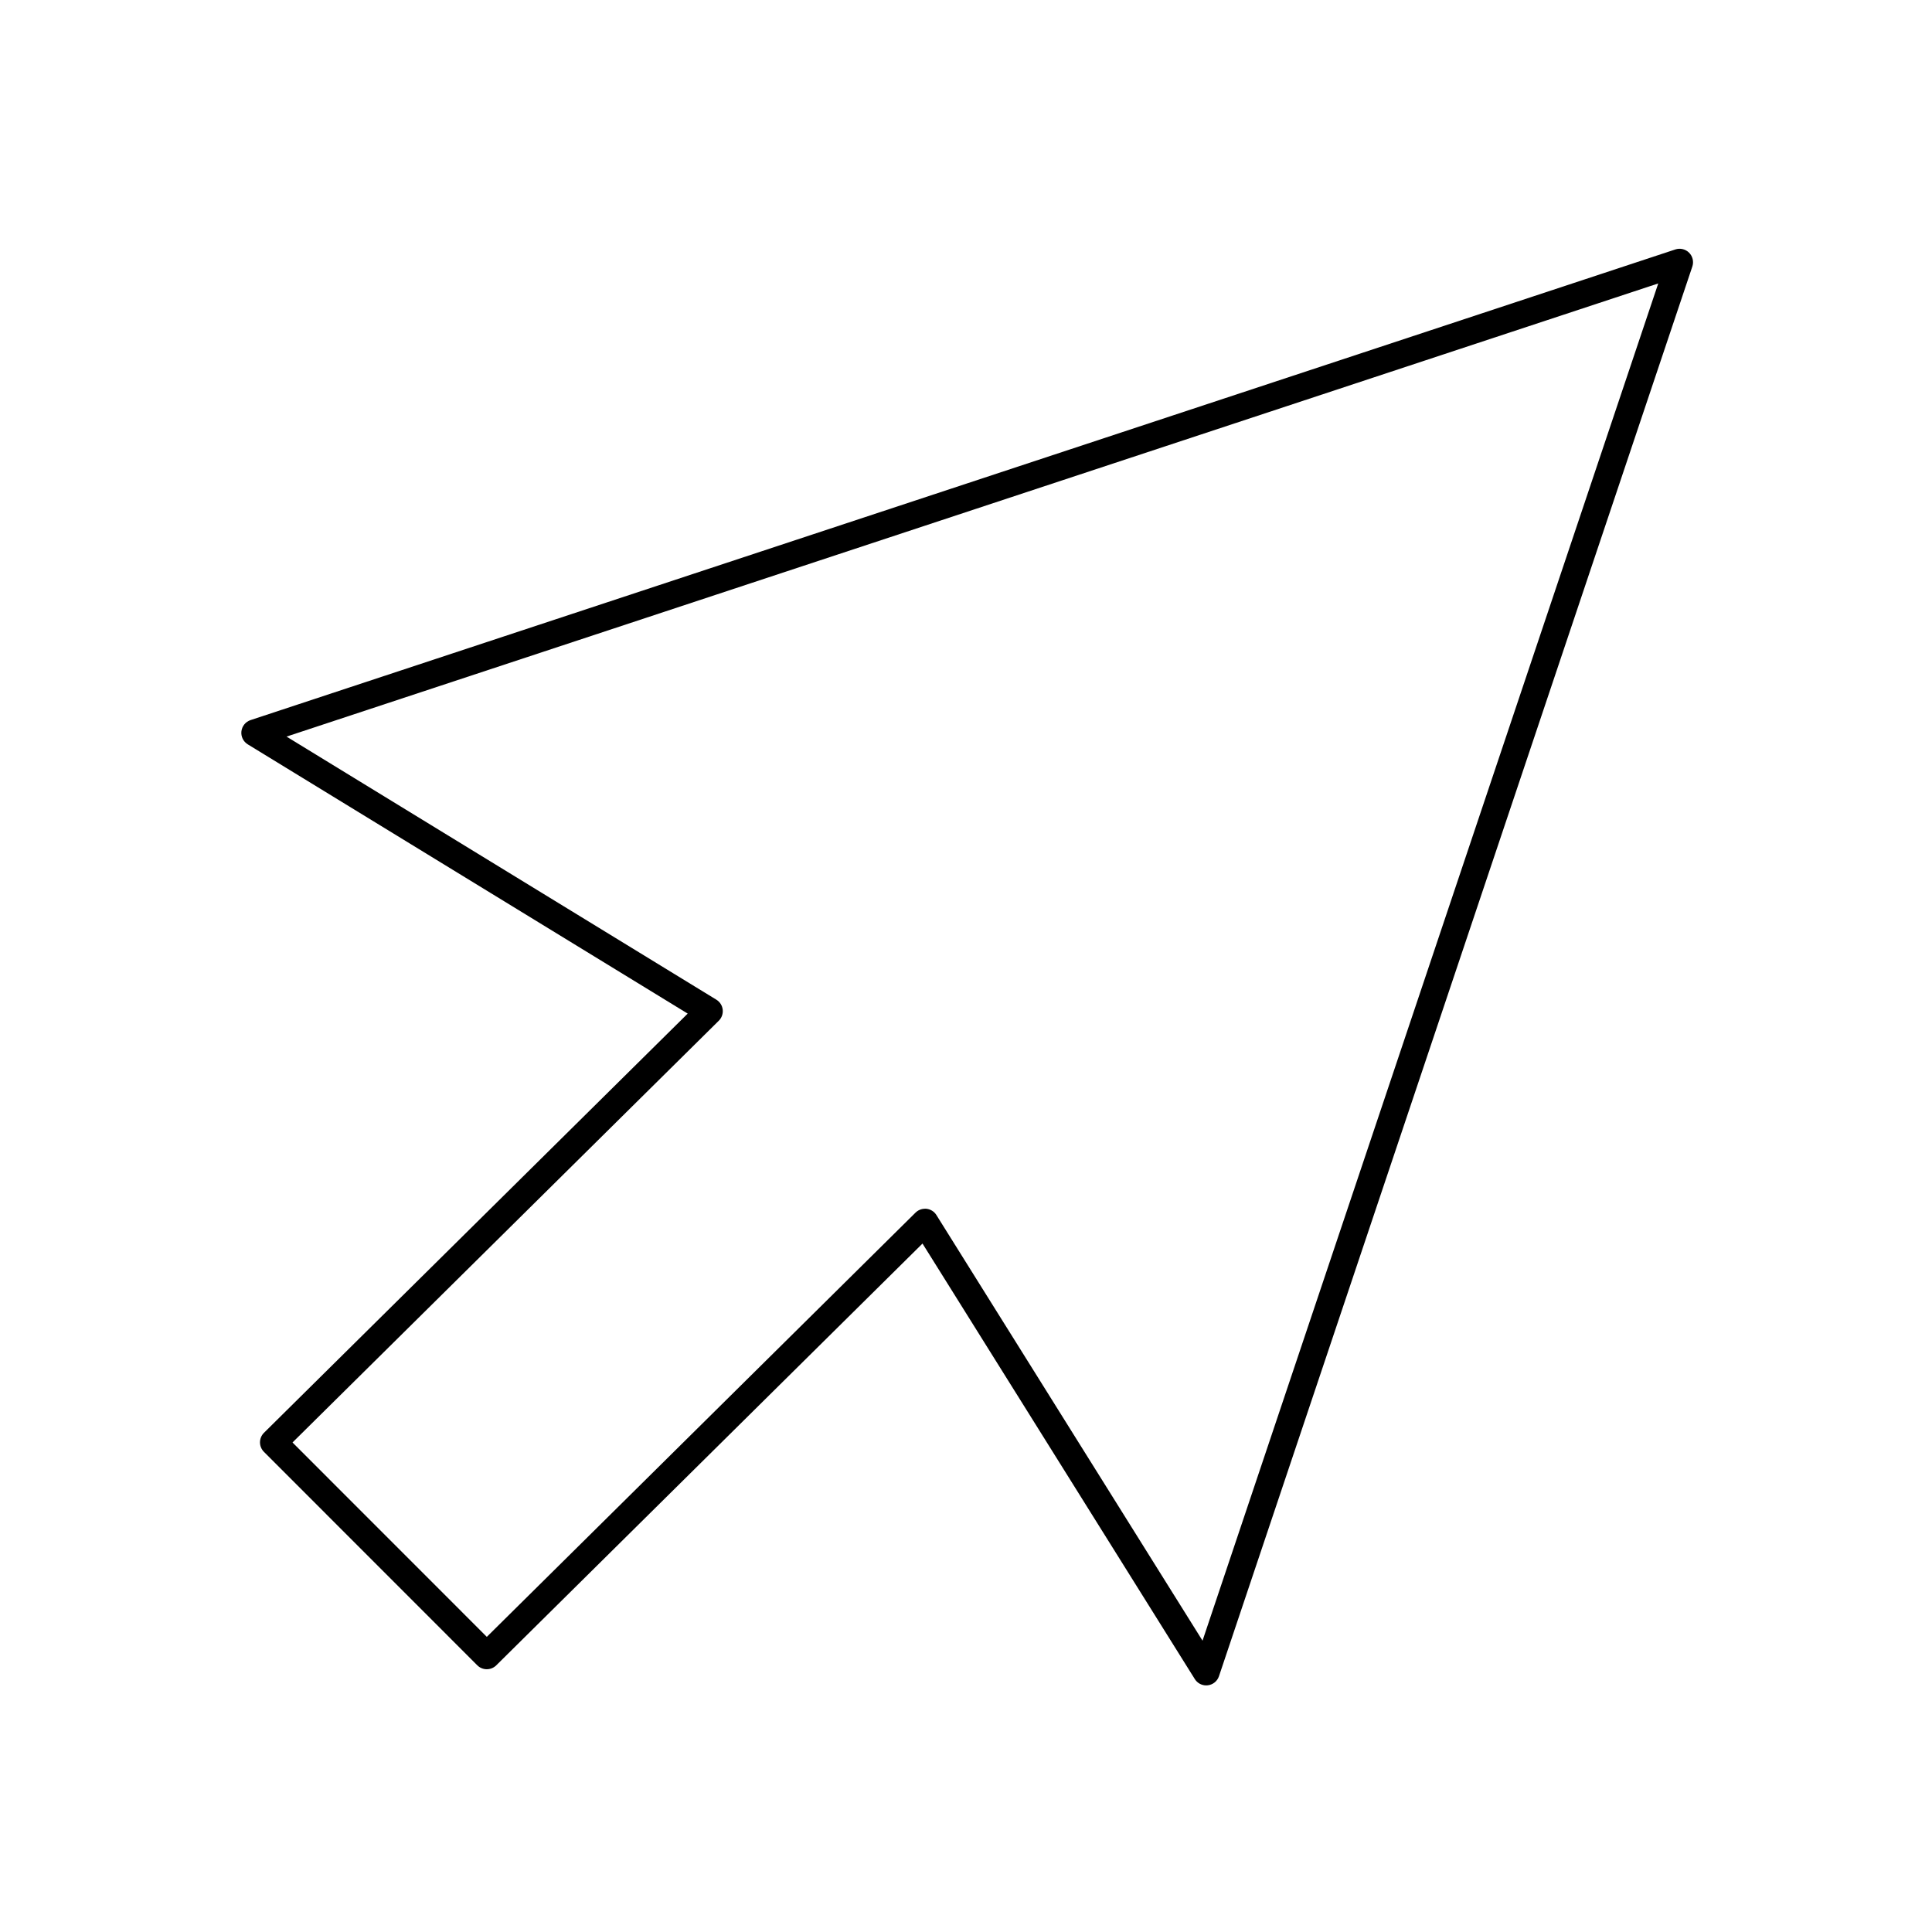 <?xml version="1.0" encoding="UTF-8"?>
<!-- Uploaded to: SVG Repo, www.svgrepo.com, Generator: SVG Repo Mixer Tools -->
<svg fill="#000000" width="800px" height="800px" version="1.1" viewBox="144 144 512 512" xmlns="http://www.w3.org/2000/svg">
 <path d="m463.66 590.65c-1.219 0-2.367-0.625-3.023-1.676l-72.164-115.42-112.96 111.78c-1.395 1.379-3.644 1.375-5.031-0.016l-56.535-56.559c-0.672-0.672-1.047-1.582-1.047-2.527 0.004-0.949 0.383-1.859 1.059-2.527l112.29-111.09-116.59-71.355c-1.184-0.727-1.84-2.074-1.68-3.449 0.16-1.379 1.105-2.543 2.422-2.977l377.59-124.73c1.281-0.422 2.691-0.086 3.644 0.871 0.953 0.957 1.281 2.371 0.855 3.652l-125.45 373.59c-0.438 1.309-1.594 2.246-2.961 2.406-0.141 0.016-0.281 0.023-0.418 0.023zm-74.527-126.33c0.137 0 0.277 0.008 0.414 0.023 1.078 0.125 2.035 0.734 2.609 1.652l70.527 112.8 120.77-359.68-363.52 120.09 113.91 69.723c0.934 0.57 1.555 1.543 1.68 2.629 0.125 1.09-0.254 2.176-1.035 2.945l-112.97 111.77 51.492 51.512 113.61-112.42c0.672-0.664 1.574-1.031 2.508-1.031z"/>
</svg>